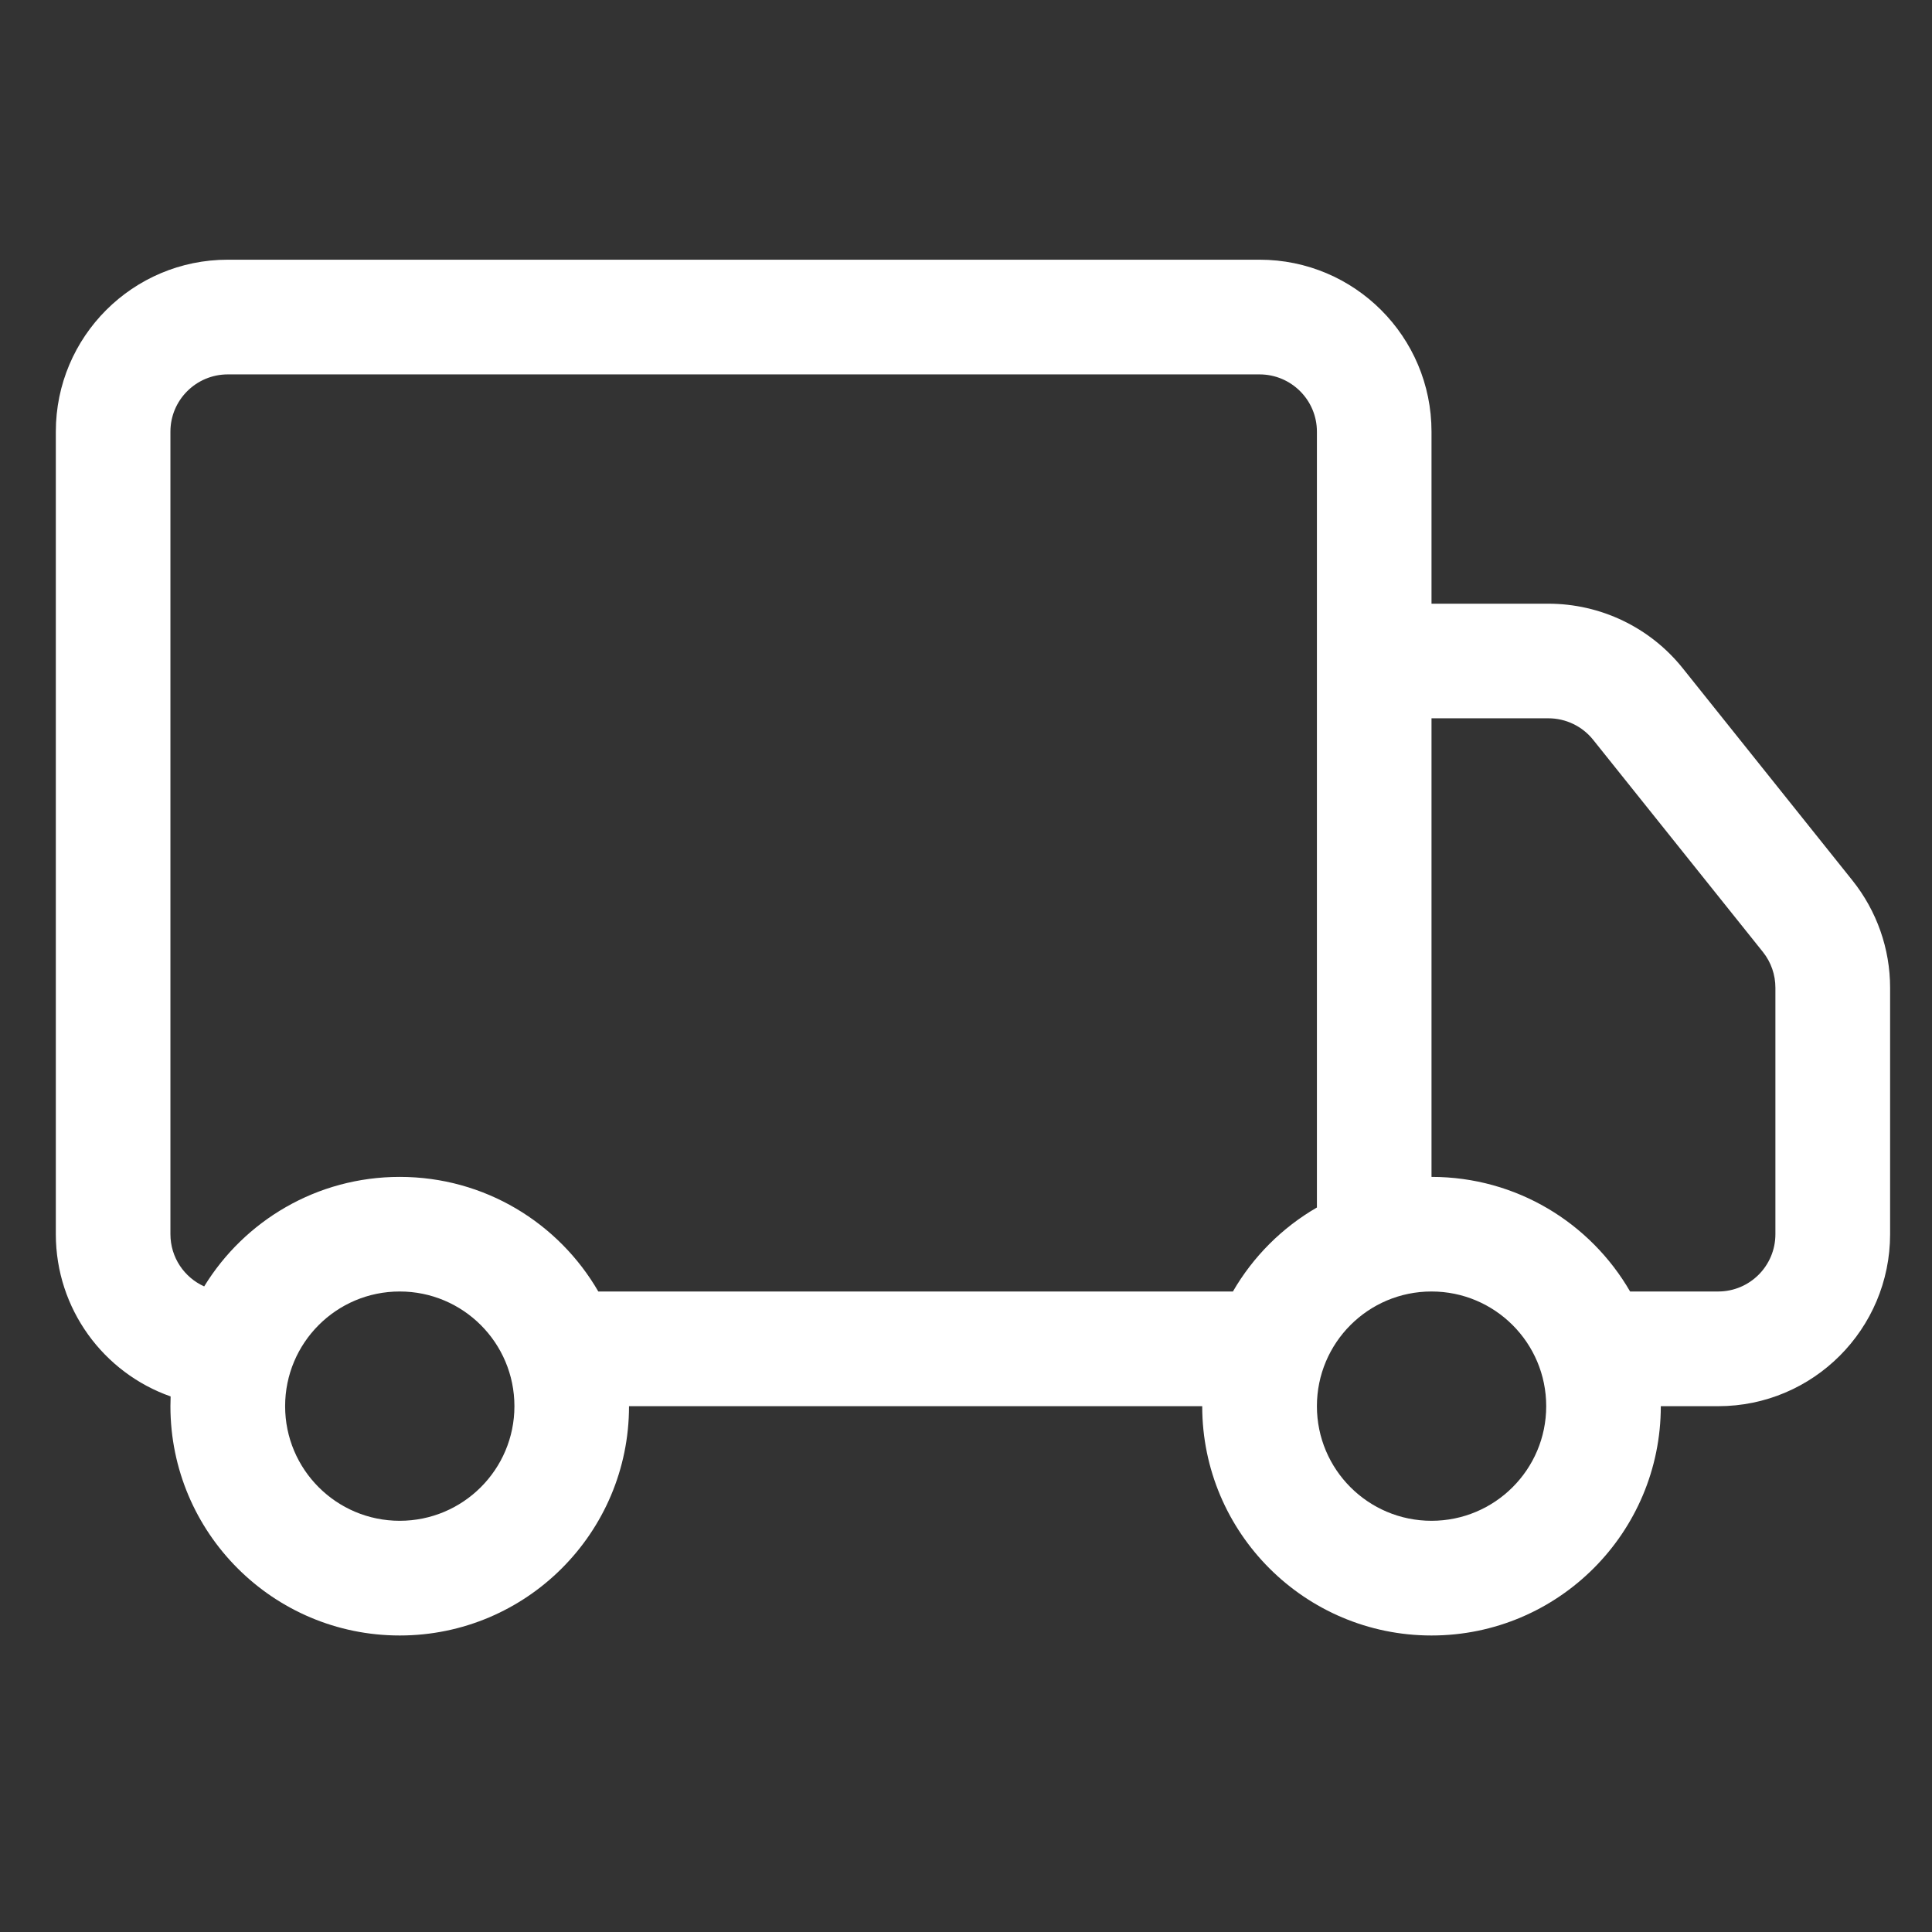 <?xml version="1.0" encoding="UTF-8"?> <svg xmlns="http://www.w3.org/2000/svg" width="19" height="19" viewBox="0 0 19 19" fill="none"><rect x="0" y="0" width="19" height="19" fill="#333333" stroke="none"/><path fill-rule="evenodd" clip-rule="evenodd" d="M0.549 4.245C0.549 3.311 1.306 2.554 2.24 2.554H12.387C13.321 2.554 14.078 3.311 14.078 4.245V5.937H15.227C15.741 5.937 16.227 6.17 16.548 6.571L18.217 8.658C18.457 8.958 18.588 9.33 18.588 9.714V12.137C18.588 13.071 17.831 13.829 16.897 13.829H16.333C16.333 15.074 15.323 16.084 14.078 16.084C12.833 16.084 11.823 15.074 11.823 13.829H6.186C6.186 15.074 5.176 16.084 3.931 16.084C2.686 16.084 1.676 15.074 1.676 13.829C1.676 13.797 1.677 13.765 1.678 13.733C1.02 13.502 0.549 12.874 0.549 12.137V4.245ZM2.008 12.651C2.404 12.005 3.117 11.574 3.931 11.574C4.766 11.574 5.494 12.027 5.884 12.701H12.125C12.323 12.359 12.608 12.073 12.951 11.875V4.245C12.951 3.934 12.698 3.682 12.387 3.682H2.24C1.929 3.682 1.676 3.934 1.676 4.245V12.137C1.676 12.366 1.812 12.563 2.008 12.651ZM14.078 11.574C14.913 11.574 15.641 12.027 16.031 12.701H16.897C17.208 12.701 17.46 12.449 17.46 12.137V9.714C17.46 9.586 17.417 9.462 17.337 9.362L15.668 7.276C15.561 7.142 15.399 7.064 15.227 7.064H14.078V11.574ZM3.931 12.701C3.308 12.701 2.804 13.206 2.804 13.829C2.804 14.451 3.308 14.956 3.931 14.956C4.554 14.956 5.059 14.451 5.059 13.829C5.059 13.206 4.554 12.701 3.931 12.701ZM14.078 12.701C13.455 12.701 12.951 13.206 12.951 13.829C12.951 14.451 13.455 14.956 14.078 14.956C14.701 14.956 15.206 14.451 15.206 13.829C15.206 13.206 14.701 12.701 14.078 12.701Z" fill="white"></path></svg> 